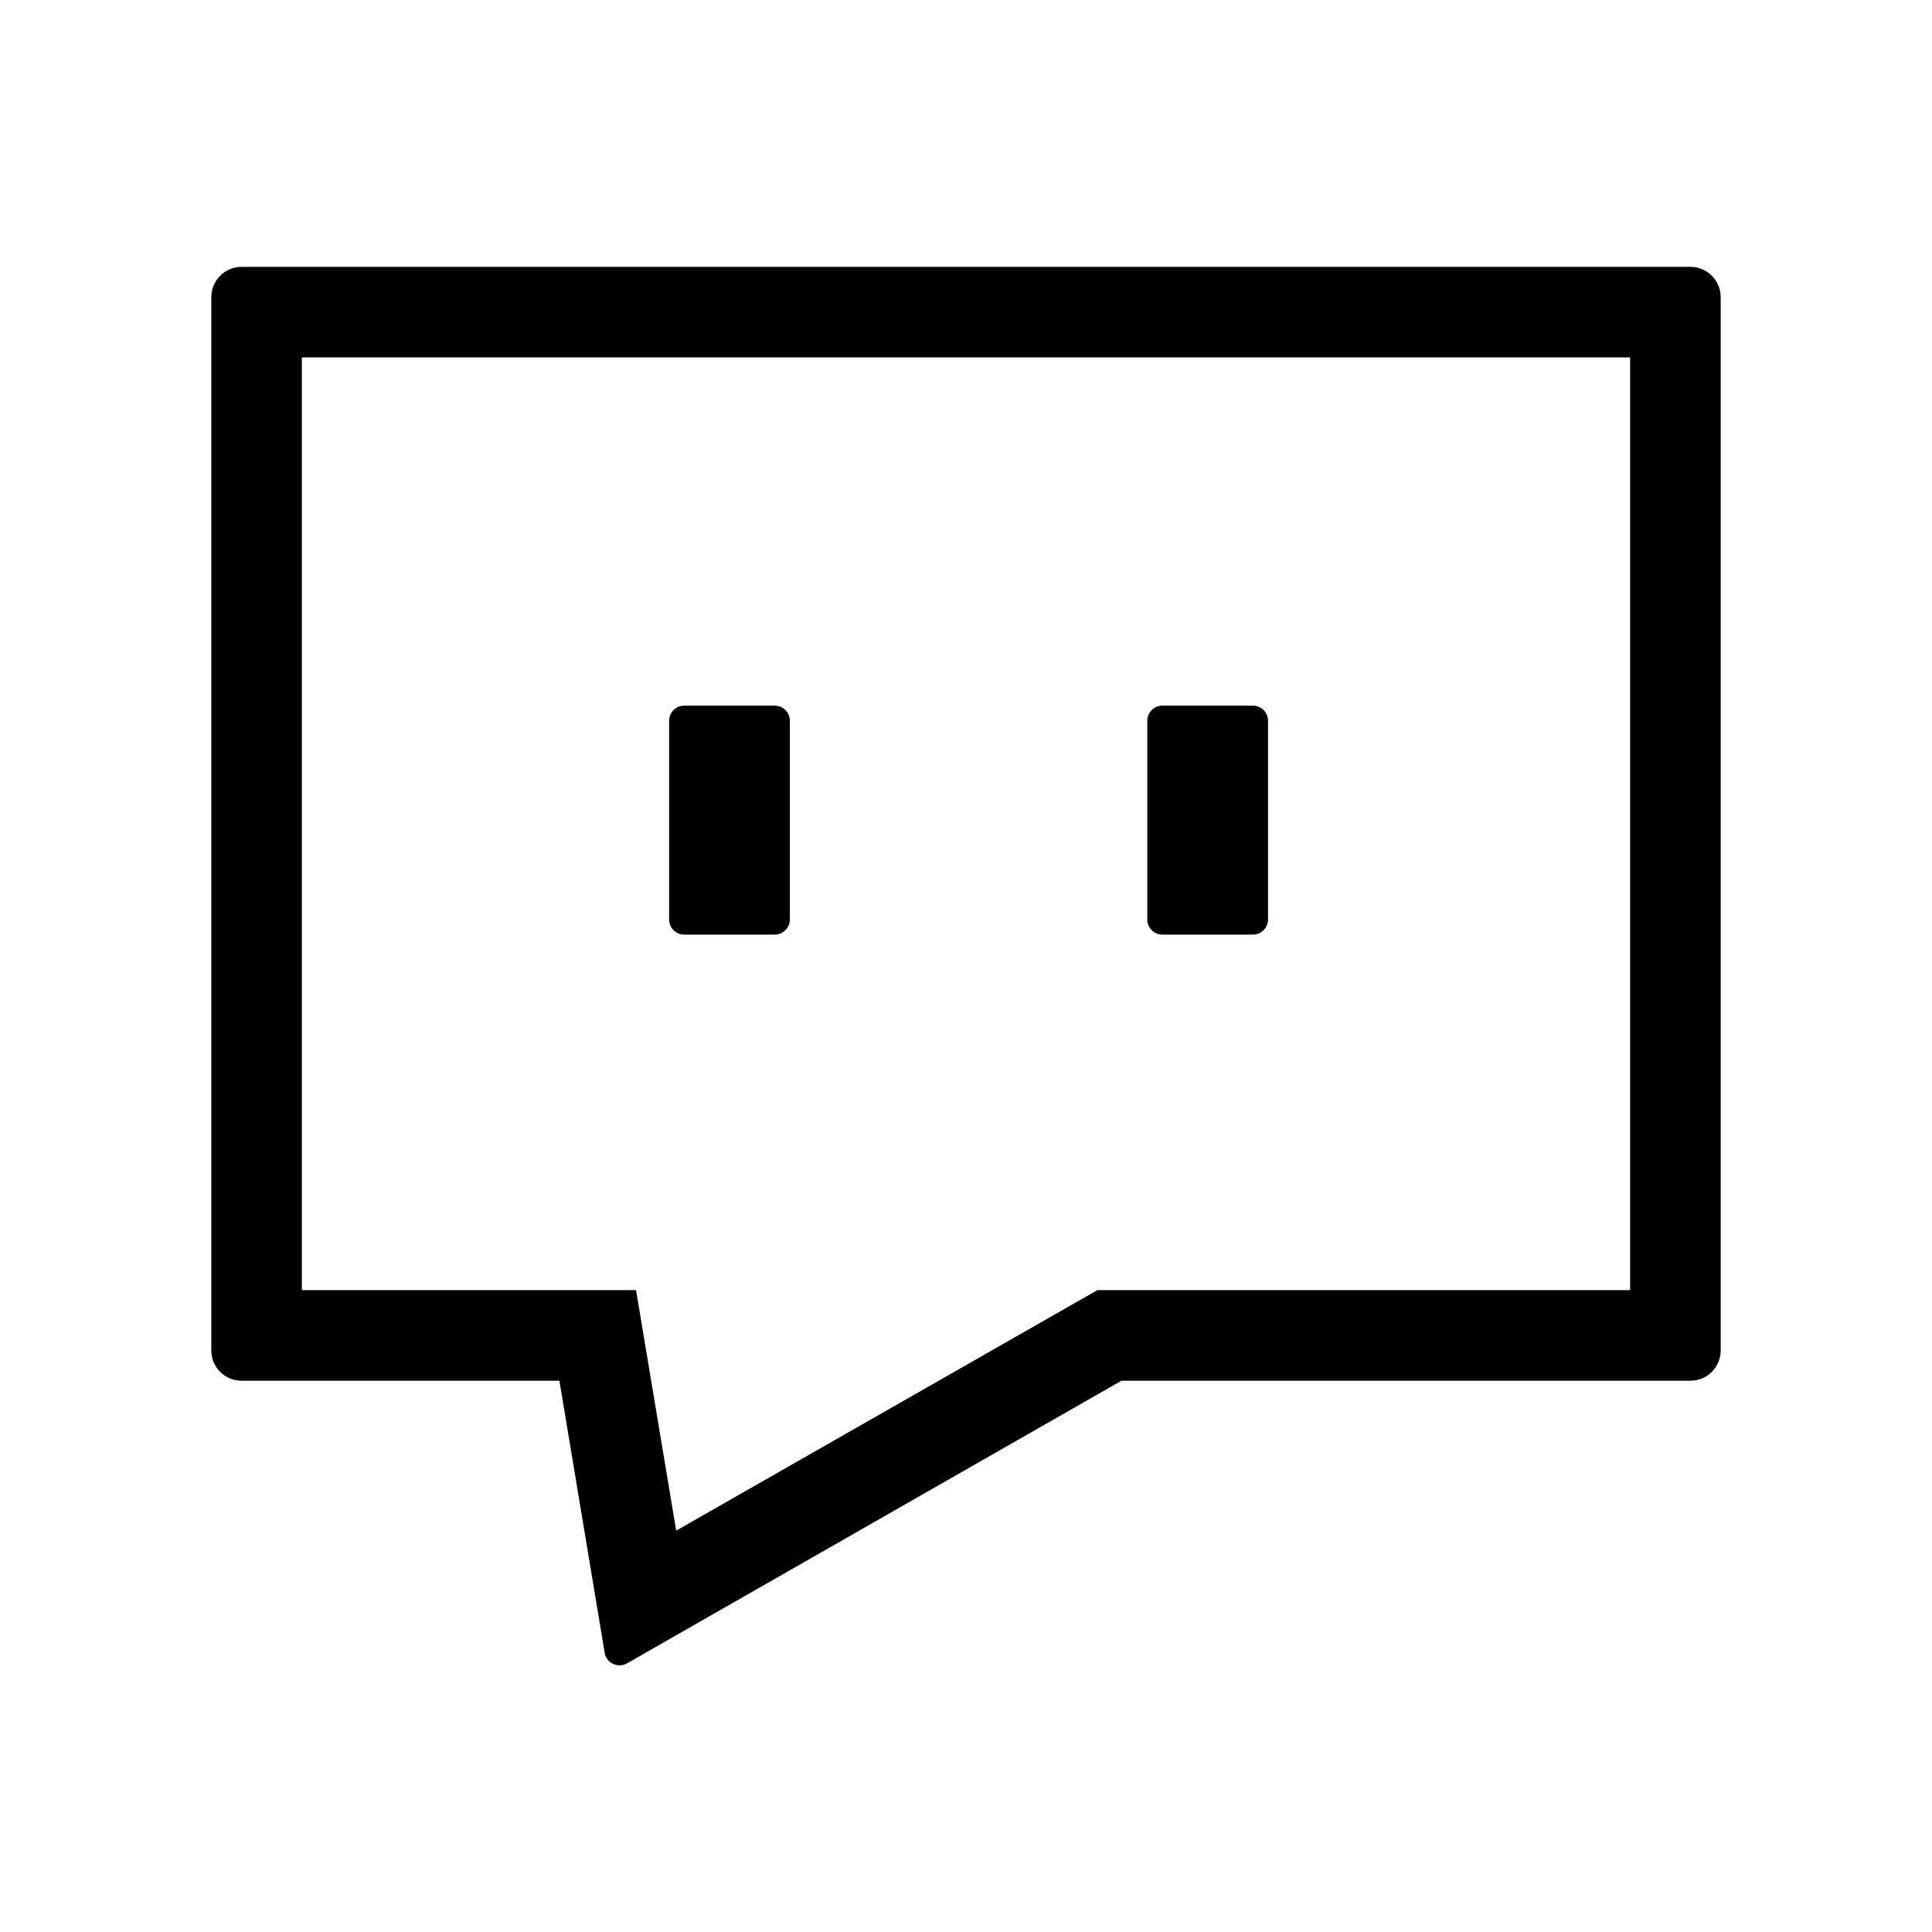 <svg width="24" height="24" viewBox="0 0 24 24" fill="none" xmlns="http://www.w3.org/2000/svg">
<path d="M9.624 8.766H8.499C8.396 8.766 8.312 8.85 8.312 8.953V11.422C8.312 11.526 8.396 11.61 8.499 11.61H9.624C9.728 11.61 9.812 11.526 9.812 11.422V8.953C9.812 8.85 9.728 8.766 9.624 8.766Z" fill="#000000"/>
<path d="M15.564 8.766H14.439C14.336 8.766 14.252 8.85 14.252 8.953V11.422C14.252 11.526 14.336 11.61 14.439 11.61H15.564C15.668 11.61 15.752 11.526 15.752 11.422V8.953C15.752 8.85 15.668 8.766 15.564 8.766Z" fill="#000000"/>
<path d="M7.511 20.529L6.949 17.152H3C2.794 17.152 2.625 16.984 2.625 16.777V3.69C2.625 3.484 2.794 3.315 3 3.315H21C21.206 3.315 21.375 3.484 21.375 3.69V16.777C21.375 16.984 21.206 17.152 21 17.152H13.931L7.789 20.663C7.676 20.728 7.532 20.659 7.511 20.531V20.529ZM3.75 16.026H7.901L8.4 19.014L13.633 16.026H20.25V4.44H3.75V16.027V16.026Z" fill="#000000"/>
</svg>
